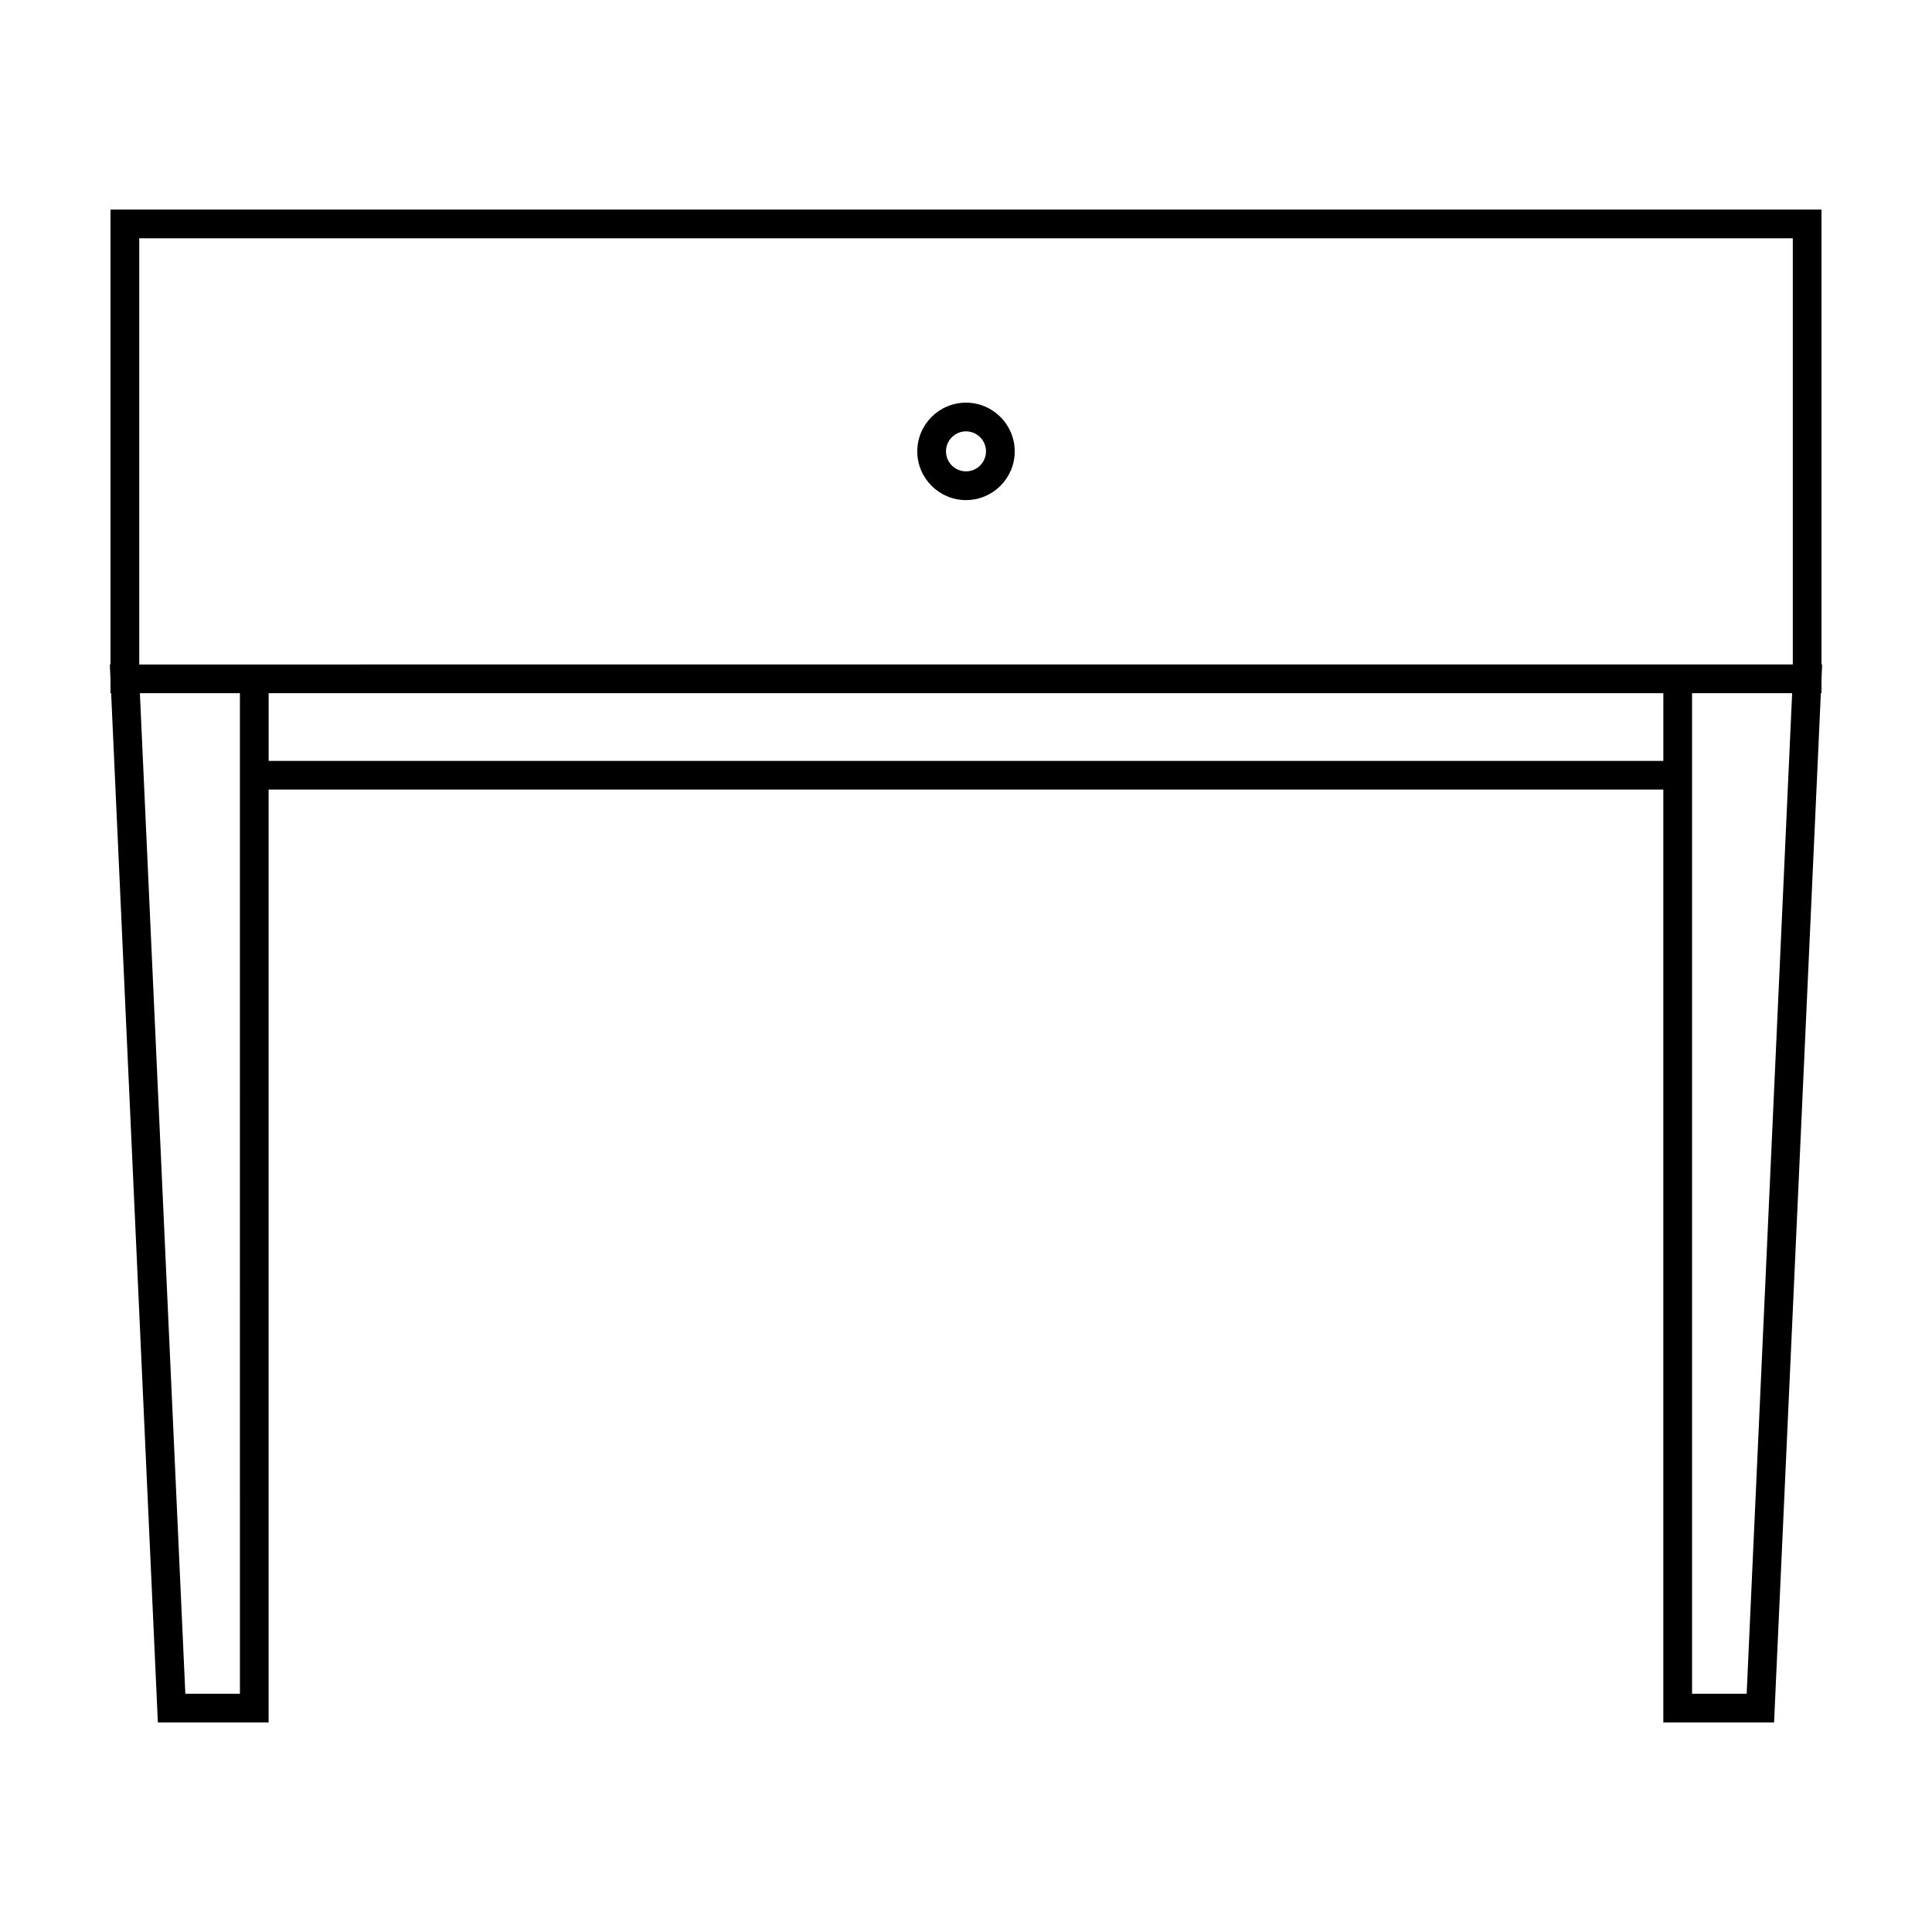 <?xml version="1.0" encoding="UTF-8"?>
<!-- Uploaded to: ICON Repo, www.svgrepo.com, Generator: ICON Repo Mixer Tools -->
<svg fill="#000000" width="800px" height="800px" version="1.1" viewBox="144 144 512 512" xmlns="http://www.w3.org/2000/svg">
 <g>
  <path d="m626.71 323.96 0.176-3.875-0.176 0.004v-120.55h-453.43v120.55h-0.176l0.176 3.867v3.738h0.172l12.383 272.76h29.352v-247.22h369.61v247.22h29.352l12.395-272.76h0.168zm-445.81-116.81h438.21v112.94l-438.21 0.004zm26.68 385.71h-14.465l-12.043-265.16h26.504zm7.613-247.22v-17.938h369.61v17.938zm391.69 247.22h-14.469v-265.16h26.52z"/>
  <path d="m400 276.53c7.117 0 12.914-5.789 12.914-12.906s-5.789-12.914-12.914-12.914-12.914 5.789-12.914 12.914c0.004 7.109 5.793 12.906 12.914 12.906zm0-18.215c2.922 0 5.301 2.379 5.301 5.301-0.004 2.922-2.379 5.301-5.301 5.301s-5.301-2.371-5.301-5.297c0-2.922 2.379-5.305 5.301-5.305z"/>
 </g>
</svg>